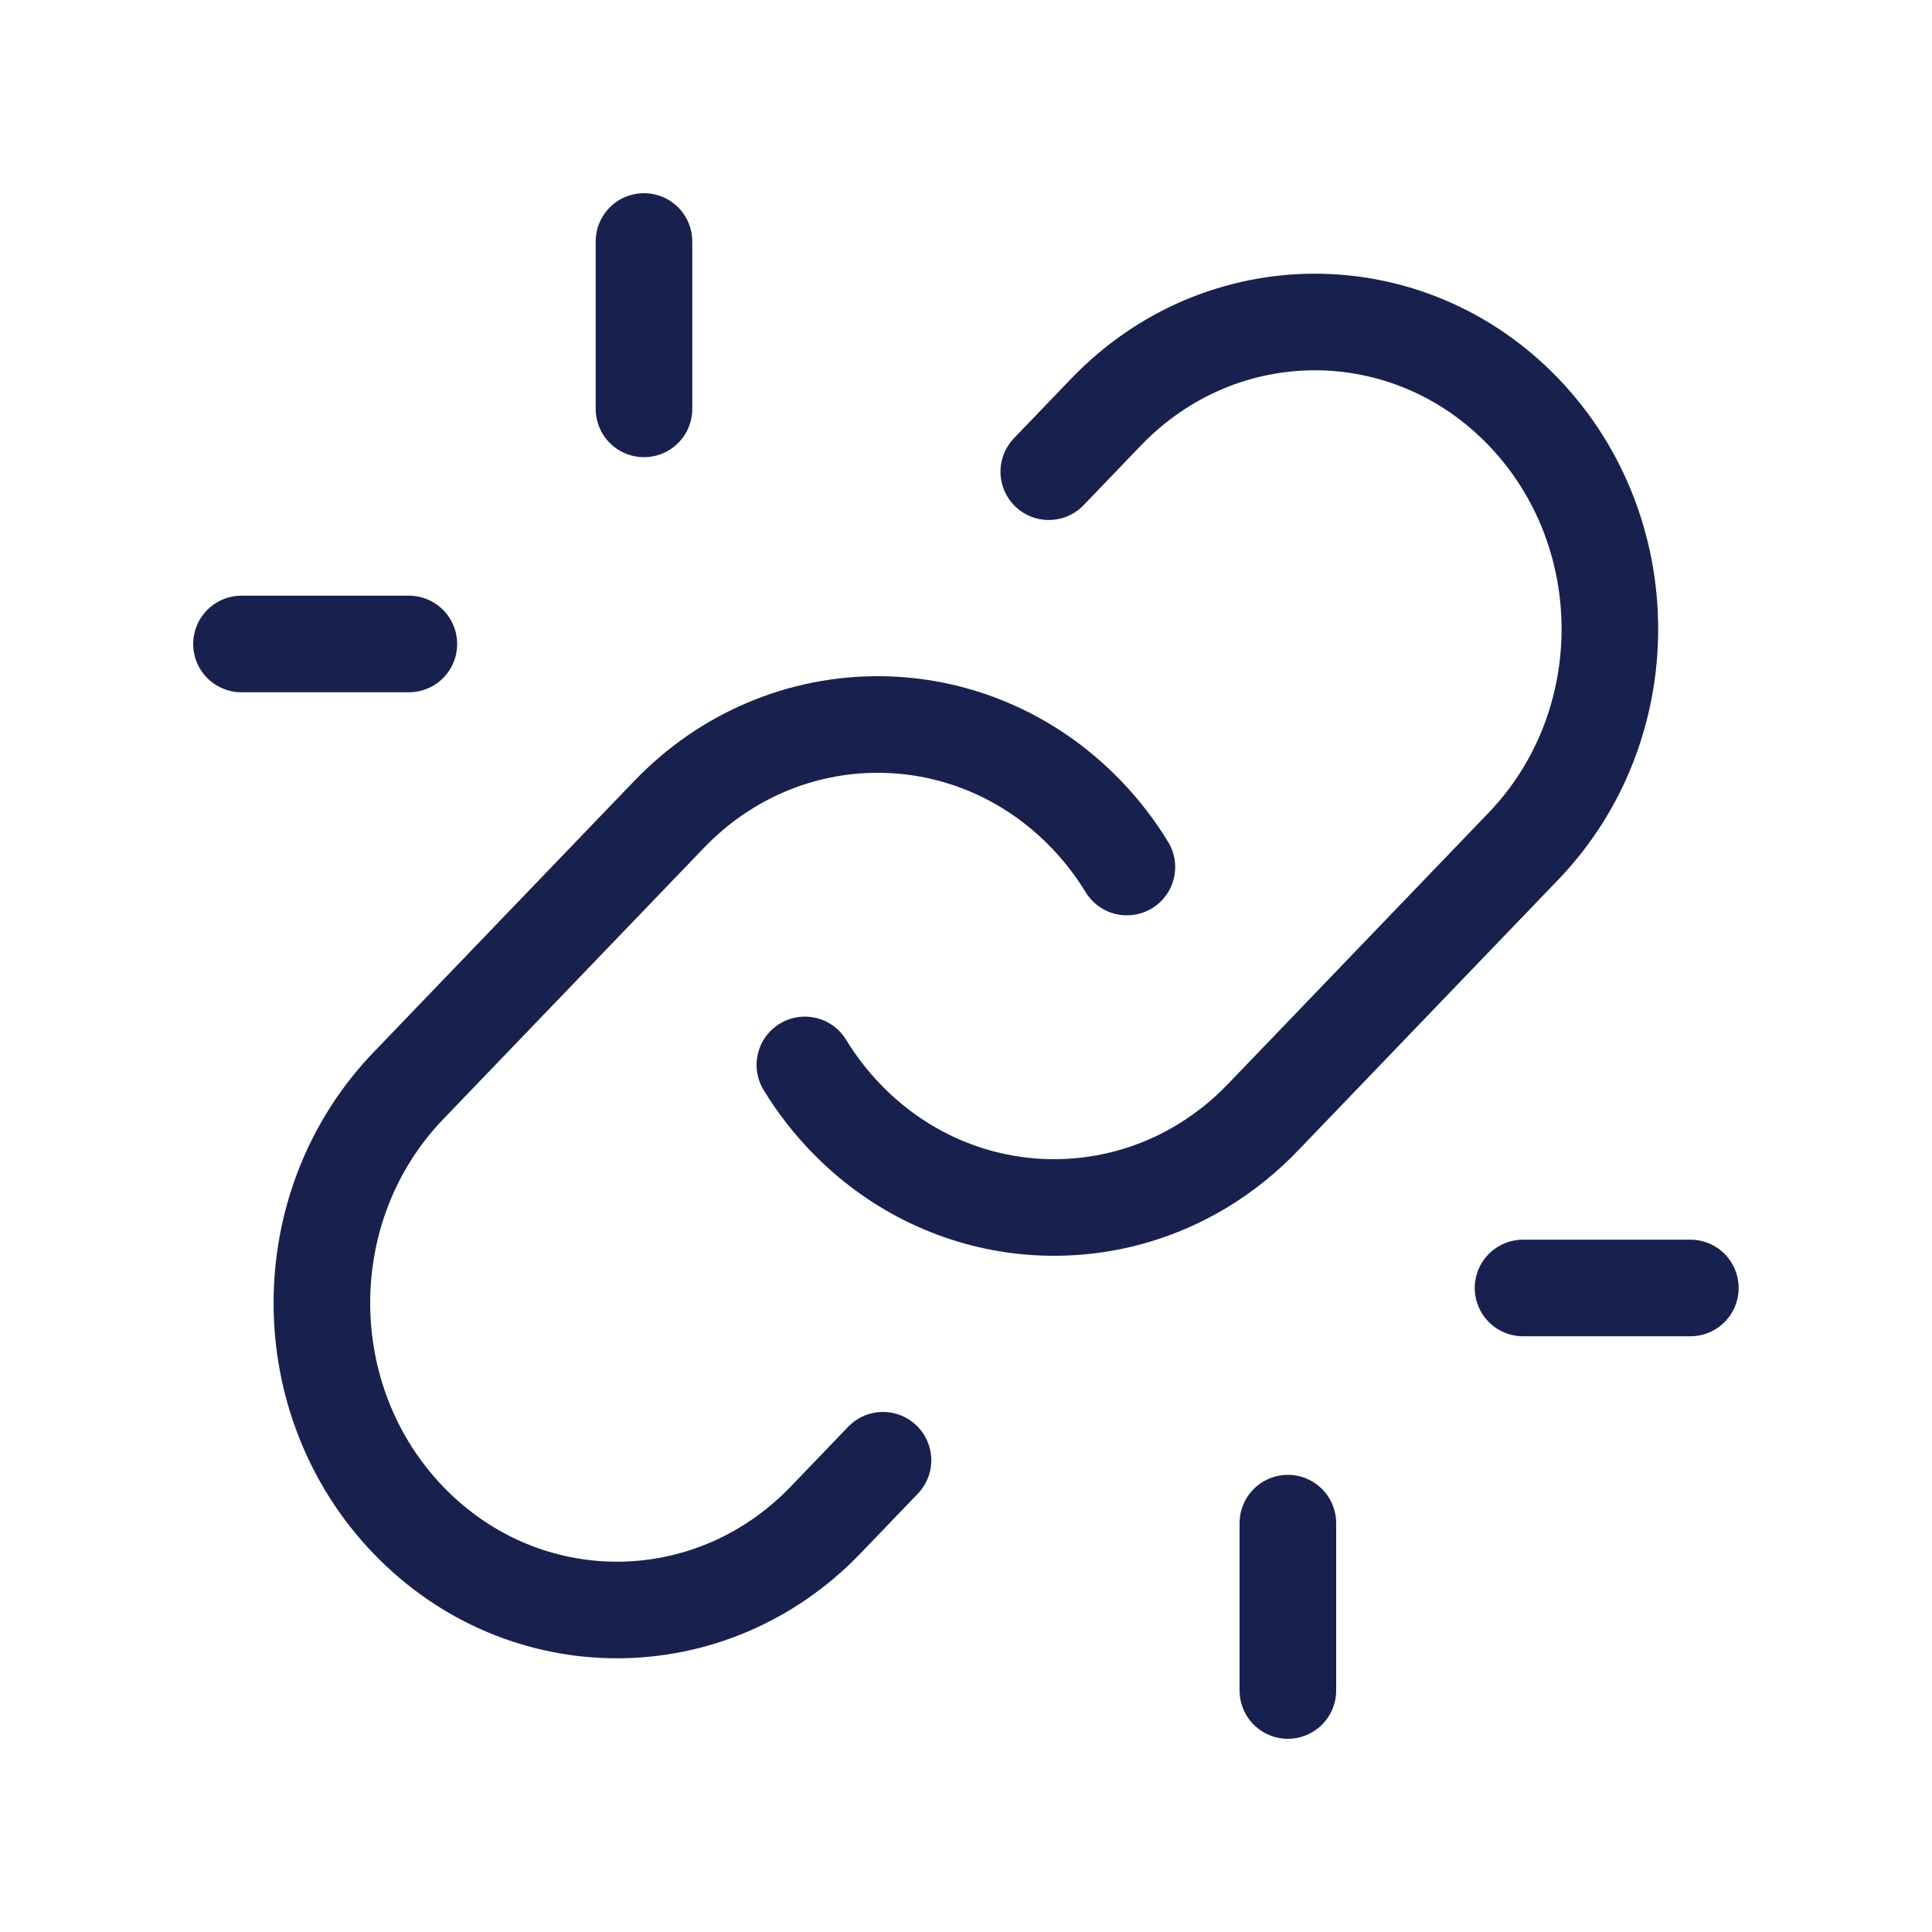 <svg width="40" height="40" viewBox="0 0 40 40" fill="none" xmlns="http://www.w3.org/2000/svg">
<path d="M16.664 22.048C16.9 22.435 17.18 22.8 17.504 23.138C19.517 25.232 22.584 25.56 24.927 24.12C25.361 23.853 25.77 23.526 26.143 23.138L31.542 17.519C33.927 15.036 33.927 11.011 31.542 8.528C29.156 6.046 25.289 6.046 22.903 8.528L21.714 9.766" stroke="#18214E" stroke-width="2" stroke-linecap="round"/>
<path d="M18.281 30.233L17.092 31.471C14.706 33.954 10.839 33.954 8.453 31.471C6.068 28.989 6.068 24.964 8.453 22.481L13.852 16.862C16.238 14.379 20.105 14.379 22.491 16.862C22.815 17.199 23.095 17.565 23.331 17.951" stroke="#18214E" stroke-width="2" stroke-linecap="round"/>
<path d="M34.997 26.666H31.533M26.664 35V31.535" stroke="#18214E" stroke-width="2" stroke-linecap="round" stroke-linejoin="round"/>
<path d="M5 13.333H8.465M13.333 5V8.465" stroke="#18214E" stroke-width="2" stroke-linecap="round" stroke-linejoin="round"/>
</svg>
